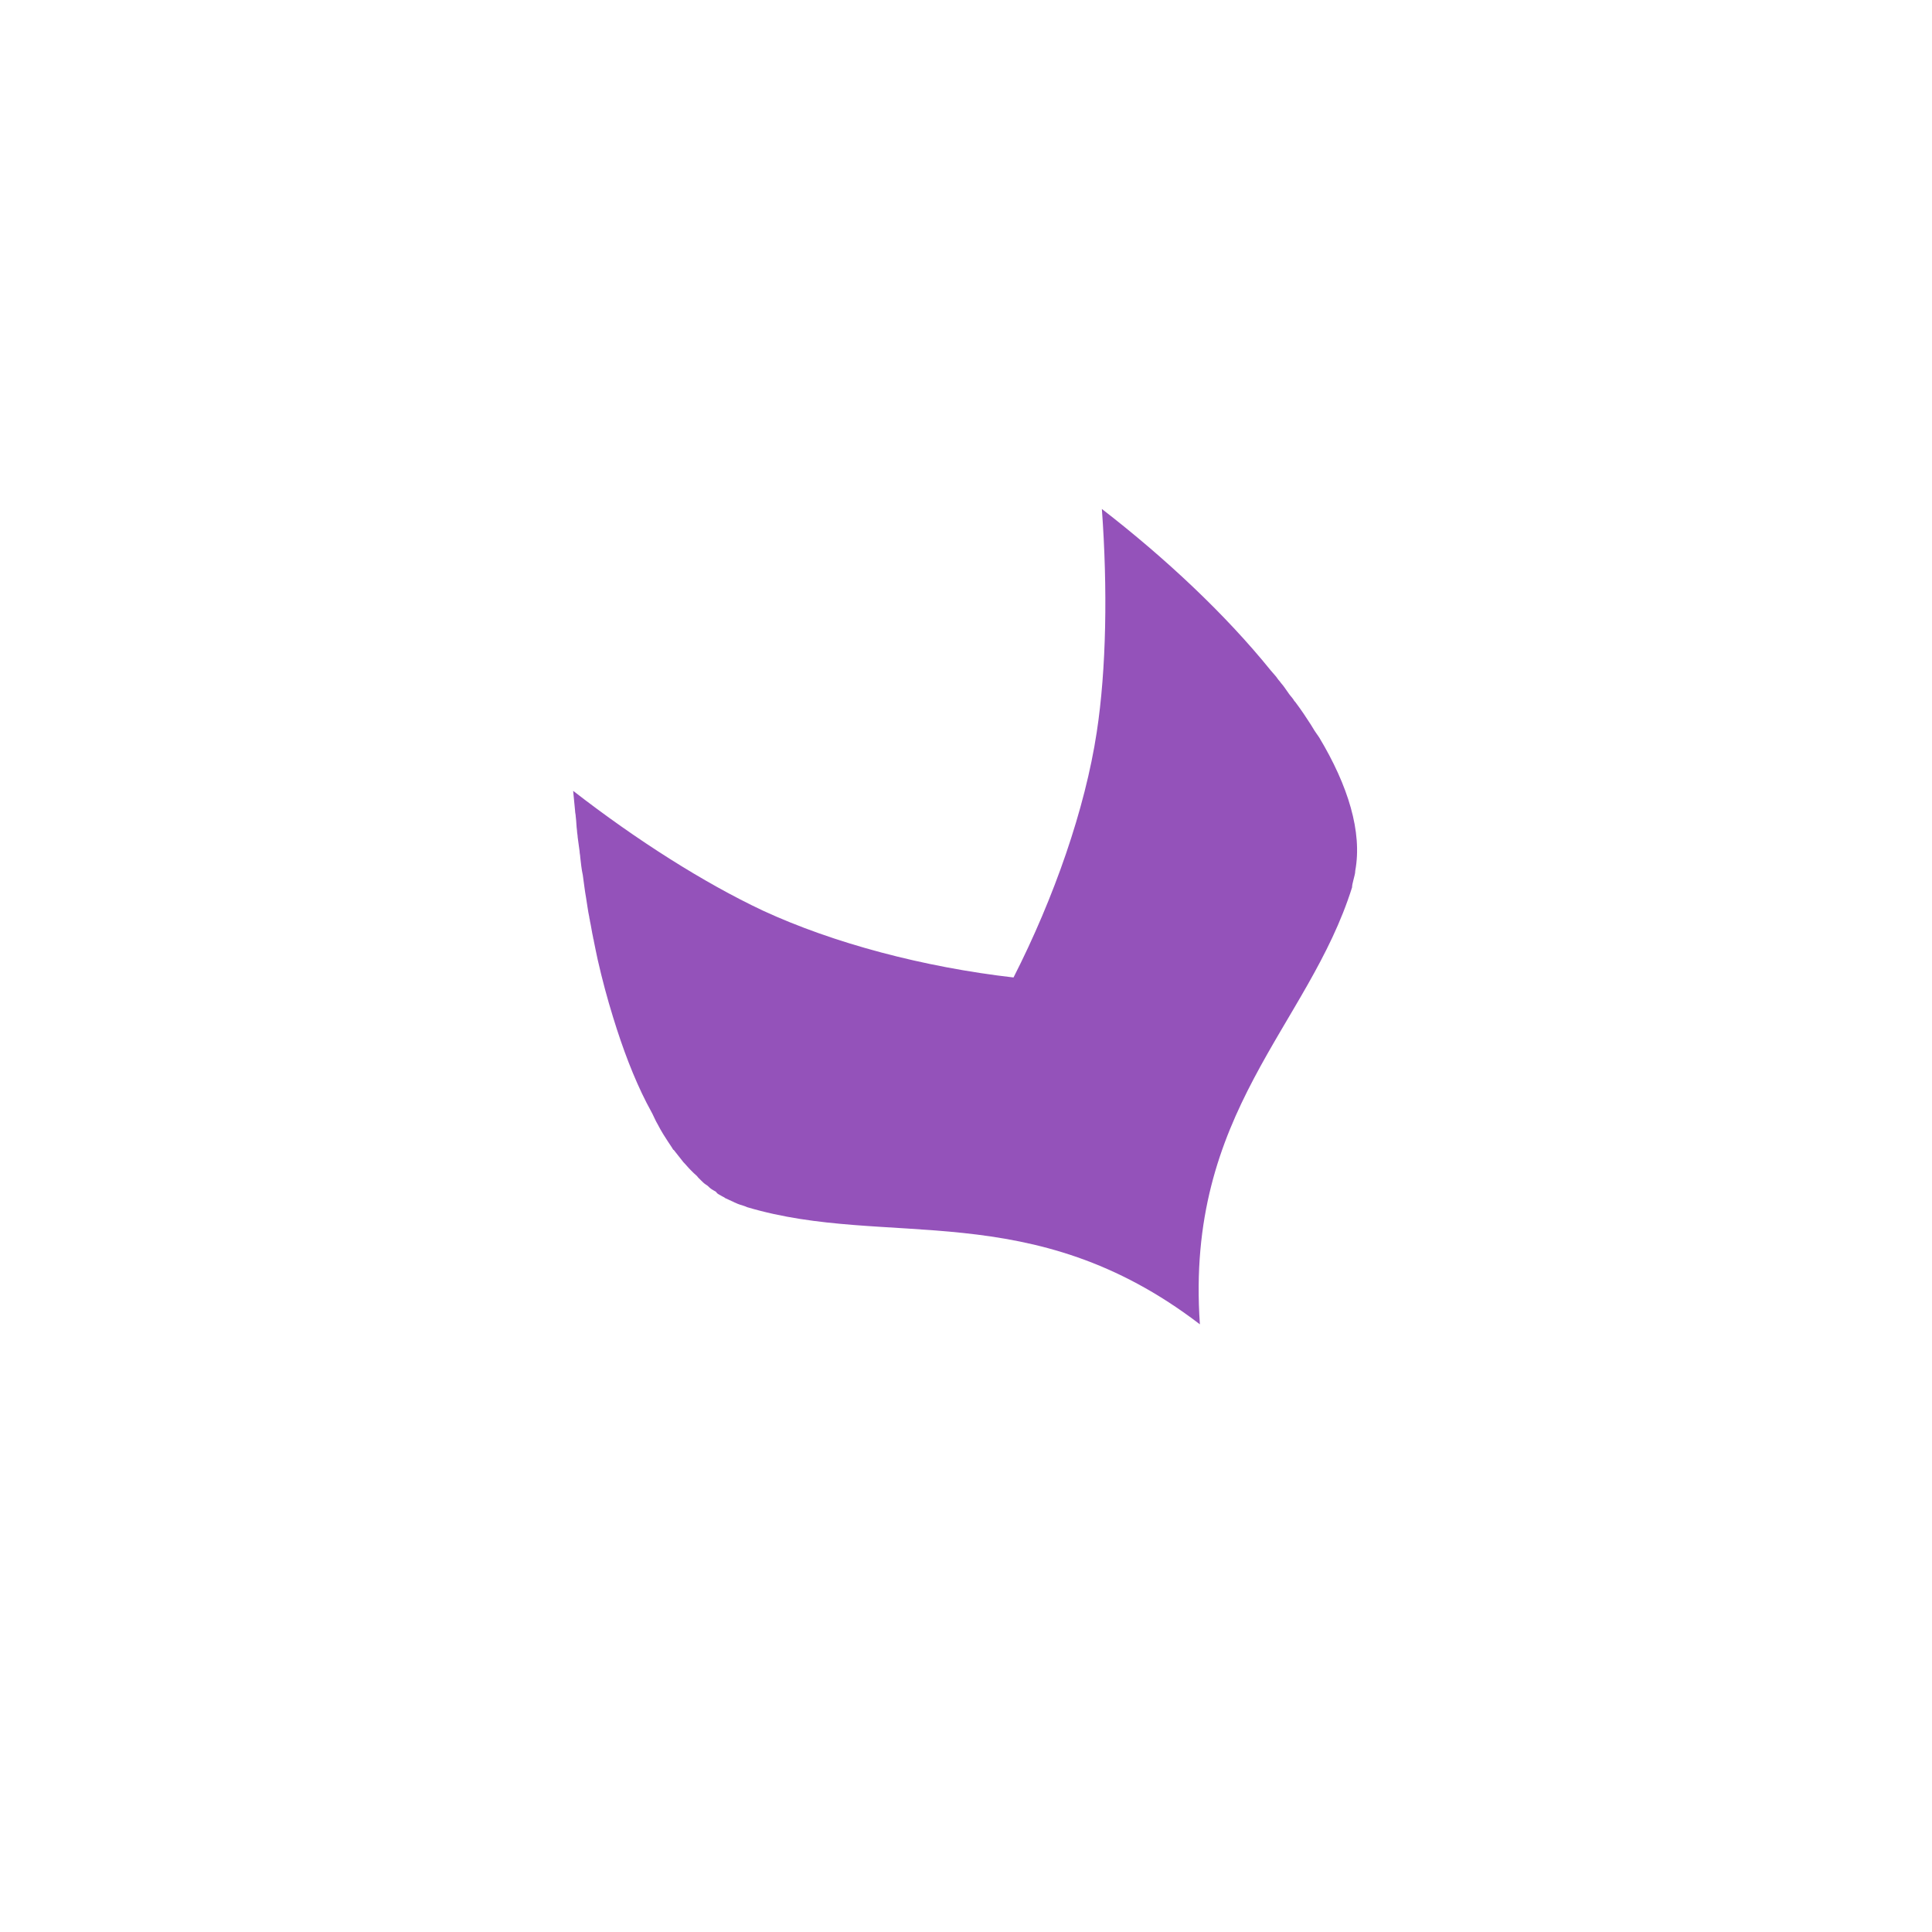 <svg xmlns="http://www.w3.org/2000/svg" width="80" height="80" viewBox="0 0 80 80">
  <path fill="#9452BA" fill-rule="evenodd" d="M55.986,36.744 C55.986,36.664 56.012,36.557 56.039,36.451 C56.066,36.318 56.119,36.184 56.119,36.051 C56.413,34.452 55.825,32.534 54.624,30.535 C54.49,30.349 54.384,30.189 54.277,30.002 C54.09,29.709 53.876,29.389 53.636,29.069 C53.609,29.043 53.583,29.016 53.556,28.963 C53.503,28.883 53.422,28.803 53.369,28.723 C53.316,28.643 53.236,28.537 53.182,28.457 C53.129,28.377 53.049,28.297 52.995,28.217 C52.915,28.137 52.862,28.03 52.782,27.95 C52.728,27.897 52.675,27.817 52.621,27.764 C50.726,25.419 48.243,23.1 45.626,21.075 C45.867,24.379 45.813,27.71 45.413,30.322 C44.932,33.493 43.65,37.17 41.968,40.475 C38.257,40.048 34.519,39.062 31.582,37.703 C29.153,36.557 26.376,34.799 23.733,32.747 C23.759,33.013 23.786,33.306 23.813,33.573 C23.813,33.653 23.84,33.733 23.84,33.813 C23.866,33.999 23.866,34.212 23.893,34.399 C23.893,34.479 23.92,34.586 23.92,34.666 C23.946,34.852 23.973,35.065 24,35.252 C24,35.332 24.026,35.412 24.026,35.492 C24.053,35.731 24.08,35.998 24.133,36.238 C24.187,36.611 24.213,36.877 24.267,37.17 C24.32,37.49 24.347,37.73 24.4,37.97 C24.4,38.023 24.427,38.076 24.427,38.13 C24.48,38.37 24.507,38.583 24.56,38.823 C24.56,38.876 24.587,38.902 24.587,38.956 C24.641,39.222 24.694,39.489 24.747,39.729 C24.934,40.555 25.148,41.354 25.388,42.127 C25.789,43.433 26.243,44.632 26.776,45.671 C26.857,45.831 26.937,45.964 27.017,46.124 C27.097,46.284 27.15,46.417 27.23,46.55 C27.31,46.71 27.391,46.844 27.471,46.977 C27.604,47.19 27.711,47.35 27.818,47.51 C27.871,47.59 27.871,47.616 27.898,47.616 C28.031,47.776 28.165,47.963 28.298,48.123 C28.405,48.229 28.485,48.336 28.592,48.442 C28.645,48.496 28.672,48.522 28.726,48.576 C28.779,48.629 28.859,48.682 28.912,48.762 C28.966,48.815 28.993,48.842 29.046,48.895 C29.099,48.949 29.153,49.002 29.233,49.055 C29.286,49.082 29.34,49.135 29.366,49.162 C29.42,49.215 29.5,49.268 29.553,49.295 C29.607,49.322 29.66,49.348 29.687,49.402 C29.74,49.455 29.82,49.482 29.9,49.535 C29.954,49.562 30.007,49.588 30.034,49.615 C30.114,49.642 30.194,49.695 30.274,49.721 C30.301,49.748 30.354,49.748 30.381,49.775 C30.488,49.828 30.621,49.881 30.728,49.908 C30.808,49.935 30.888,49.961 30.942,49.988 C36.762,51.72 42.689,49.482 49.685,54.838 C49.07,46.017 54.17,42.527 55.986,36.744 Z"/>
</svg>